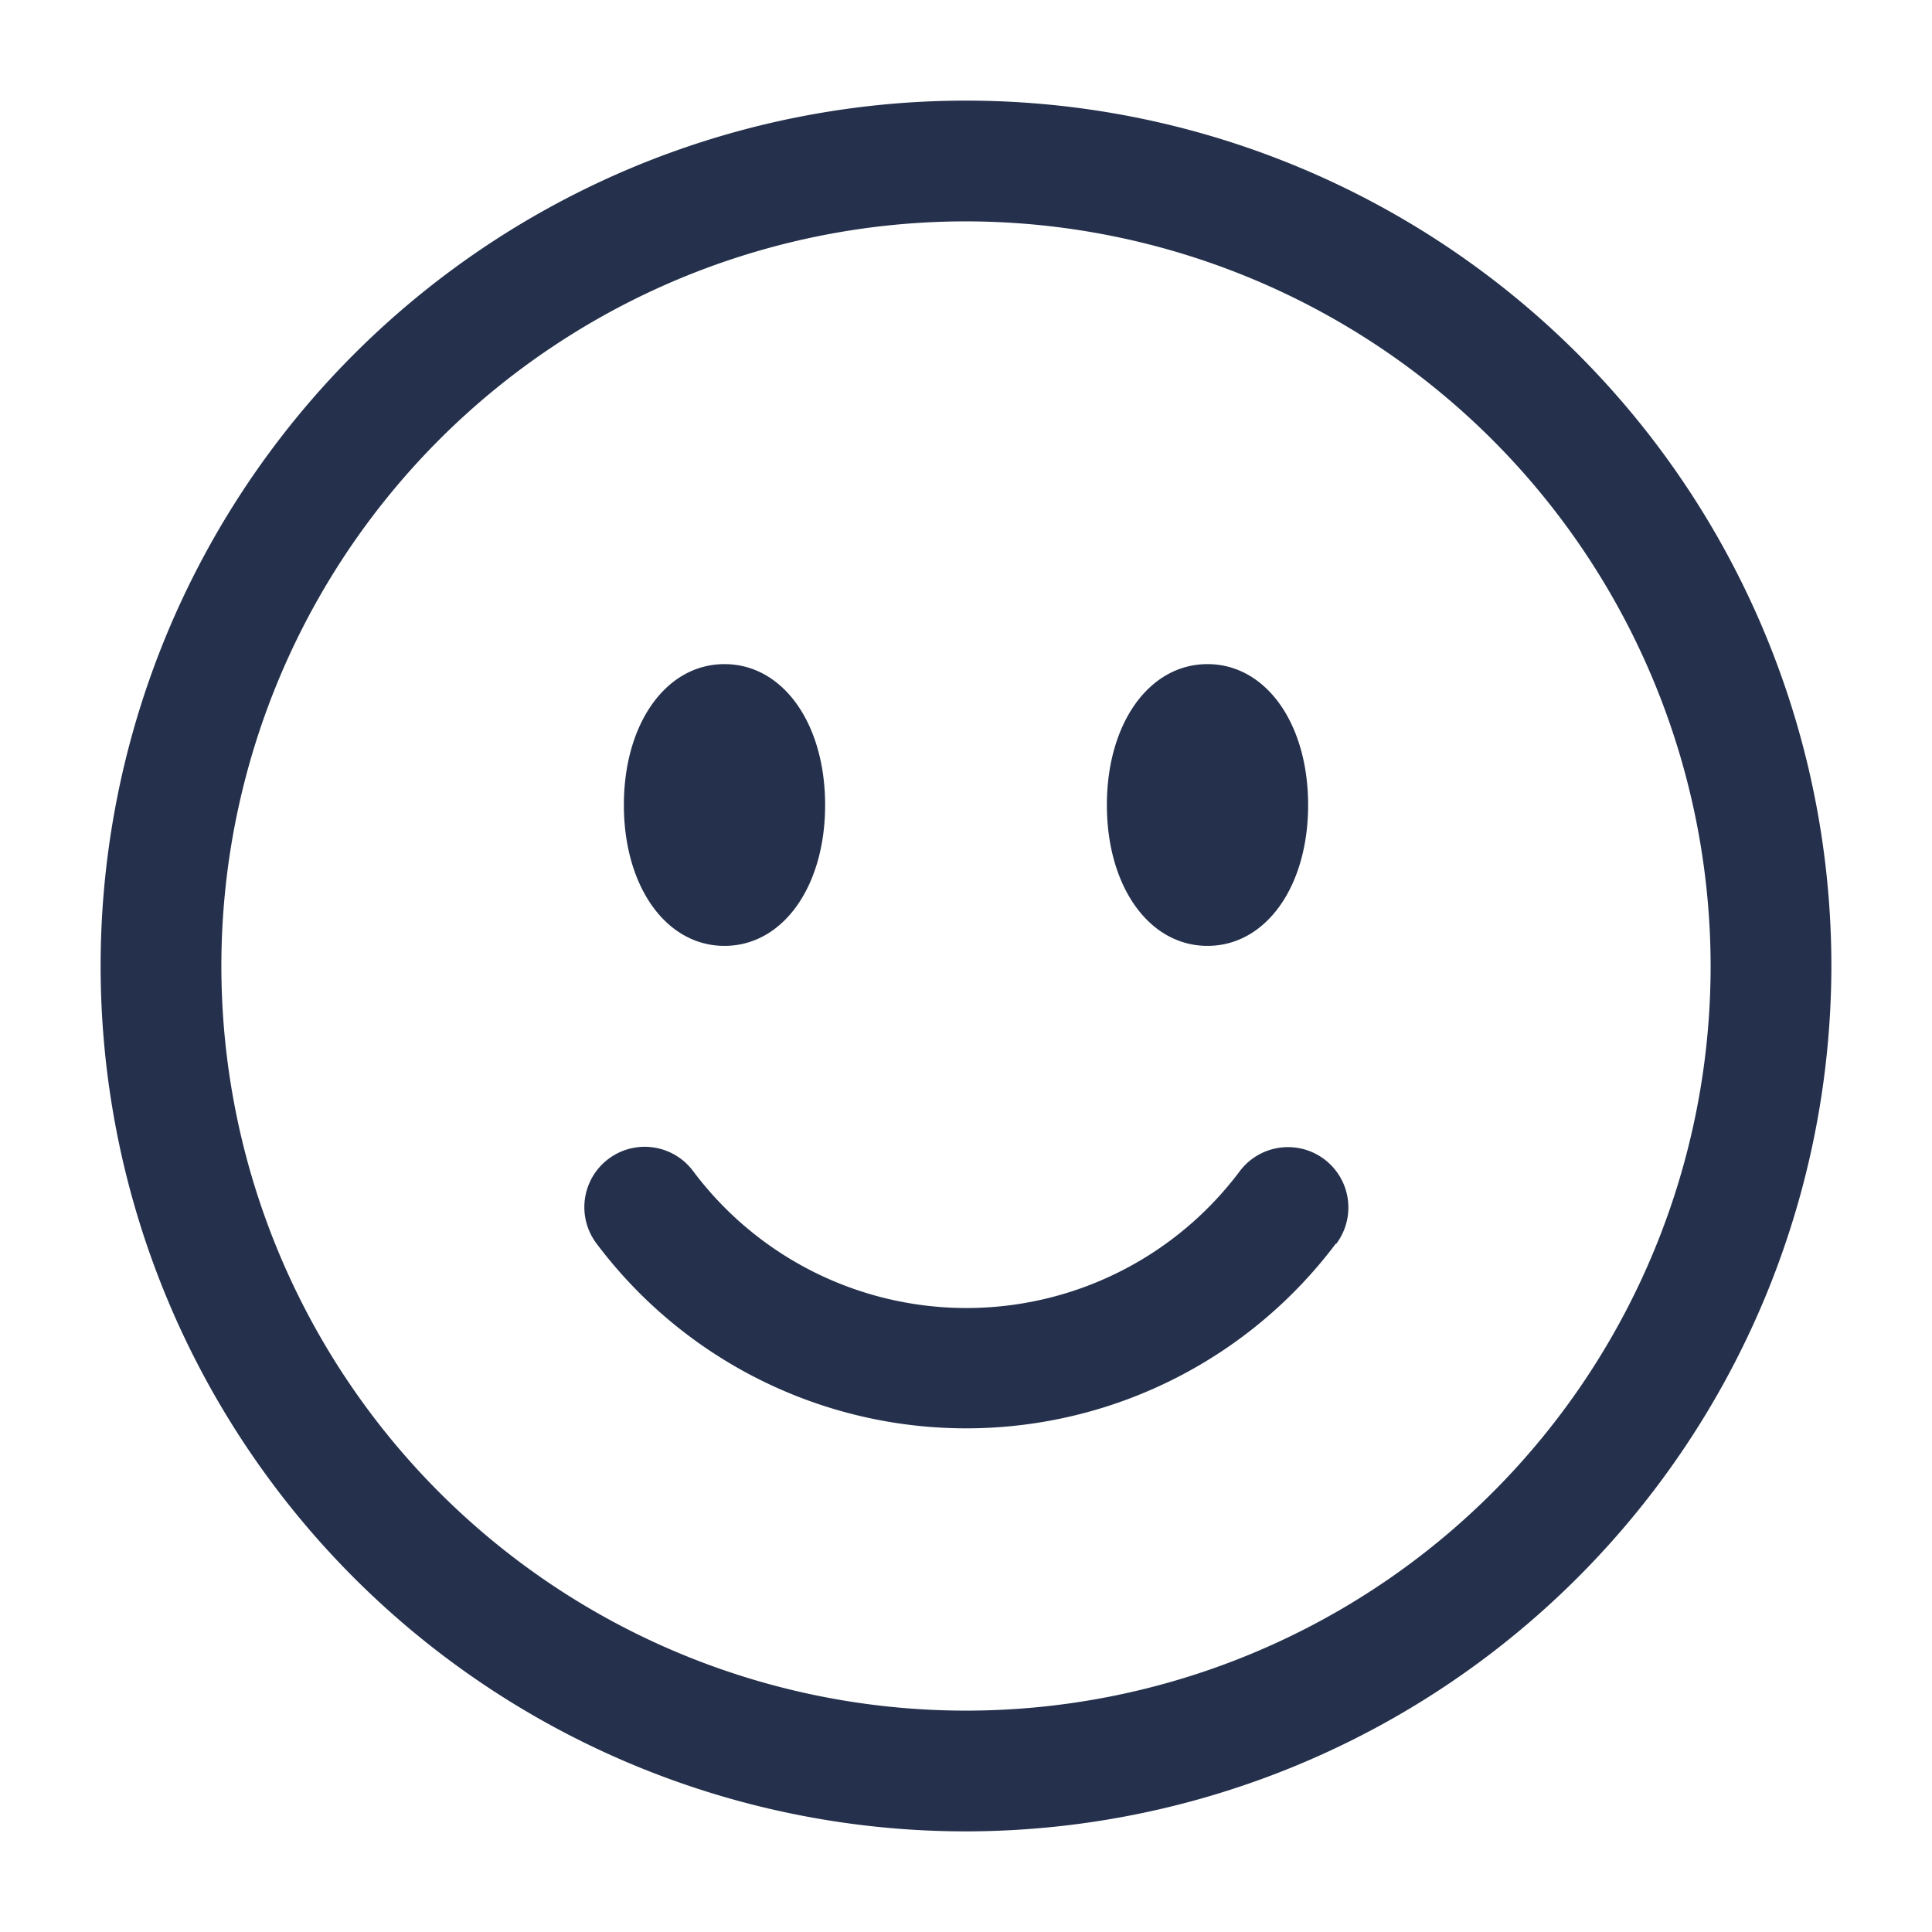 <svg xmlns="http://www.w3.org/2000/svg" width="24" height="24" viewBox="0 0 24 24">
  <g id="face-smile" transform="translate(-3060 -3516)">
    <rect id="Frame" width="24" height="24" transform="translate(3060 3516)" fill="#25314c" opacity="0"/>
    <path id="face-smile-2" data-name="face-smile" d="M3072,3538.75a10.75,10.75,0,1,1,10.75-10.75A10.762,10.762,0,0,1,3072,3538.75Zm0-20a9.25,9.25,0,1,0,9.25,9.25A9.26,9.26,0,0,0,3072,3518.75Zm4.25,7.25c0-1.014-.525-1.75-1.25-1.75s-1.25.736-1.25,1.75.525,1.75,1.25,1.75S3076.25,3527.014,3076.25,3526Zm-6,0c0-1.014-.525-1.75-1.25-1.75s-1.25.736-1.25,1.75.525,1.75,1.25,1.75S3070.25,3527.014,3070.25,3526Zm6.347,5.454a.75.75,0,1,0-1.194-.908,4.24,4.24,0,0,1-6.794,0,.75.75,0,0,0-1.2.9,5.741,5.741,0,0,0,9.187,0Z" fill="#25314c"/>
  </g>
</svg>
